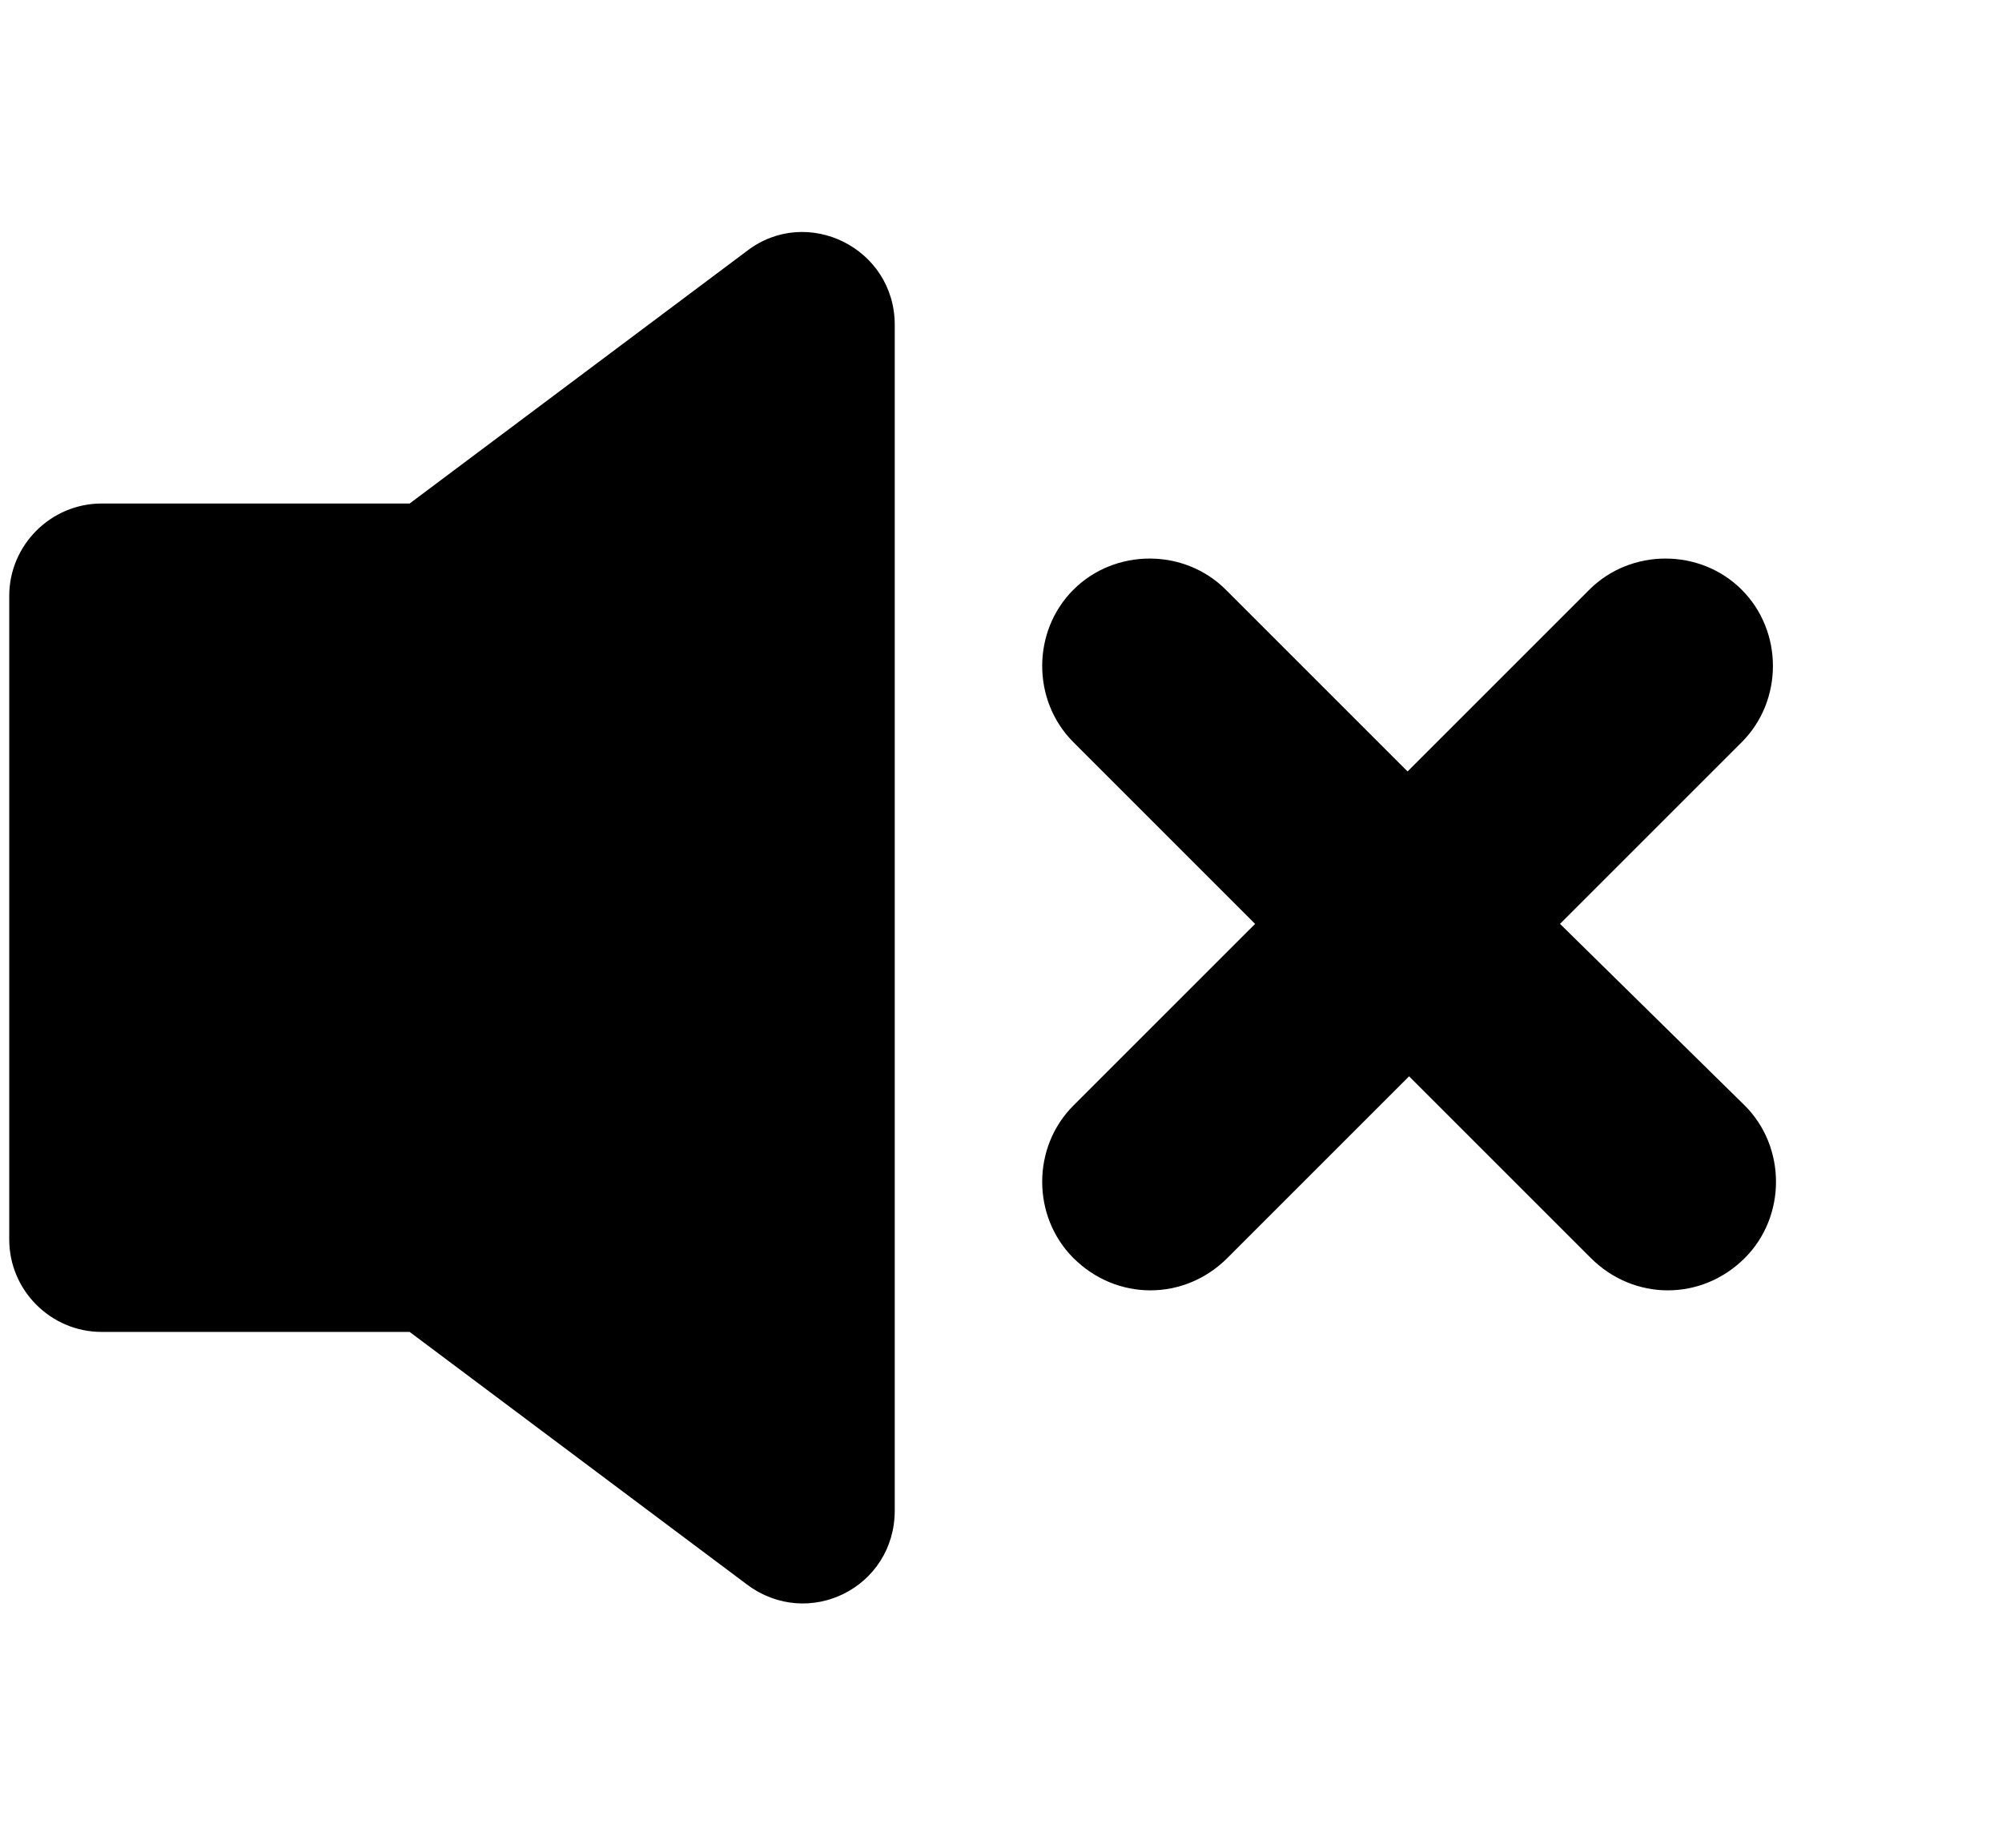 <?xml version="1.0" encoding="utf-8"?>
<!-- Generator: Adobe Illustrator 22.0.1, SVG Export Plug-In . SVG Version: 6.00 Build 0)  -->
<svg version="1.1" id="Capa_1" xmlns="http://www.w3.org/2000/svg" xmlns:xlink="http://www.w3.org/1999/xlink" x="0px" y="0px"
	 width="130px" height="120px" viewBox="0 0 130 120" style="enable-background:new 0 0 130 120;" xml:space="preserve">
<g>
	<path d="M113.1,38.3c-2.7-2.7-7.2-2.7-9.9,0L91.4,50.1L79.6,38.3c-2.7-2.7-7.2-2.7-9.9,0c-2.7,2.7-2.7,7.2,0,9.9L81.5,60L69.7,71.8
		c-2.7,2.7-2.7,7.2,0,9.9c1.4,1.4,3.2,2.1,5,2.1c1.8,0,3.6-0.7,5-2.1l11.8-11.8l11.8,11.8c1.4,1.4,3.2,2.1,5,2.1
		c1.8,0,3.6-0.7,5-2.1c2.7-2.7,2.7-7.2,0-9.9l-12-11.8l11.8-11.8C115.8,45.5,115.8,41,113.1,38.3z"/>
</g>
<path d="M48.5,16.3L26.6,32.7h-20c-3.3,0-6,2.7-6,6v41.8c0,3.3,2.7,6,6,6h20l21.9,16.4c4,3,9.6,0.2,9.6-4.8v-77
	C58.1,16.1,52.4,13.3,48.5,16.3z"/>
</svg>
